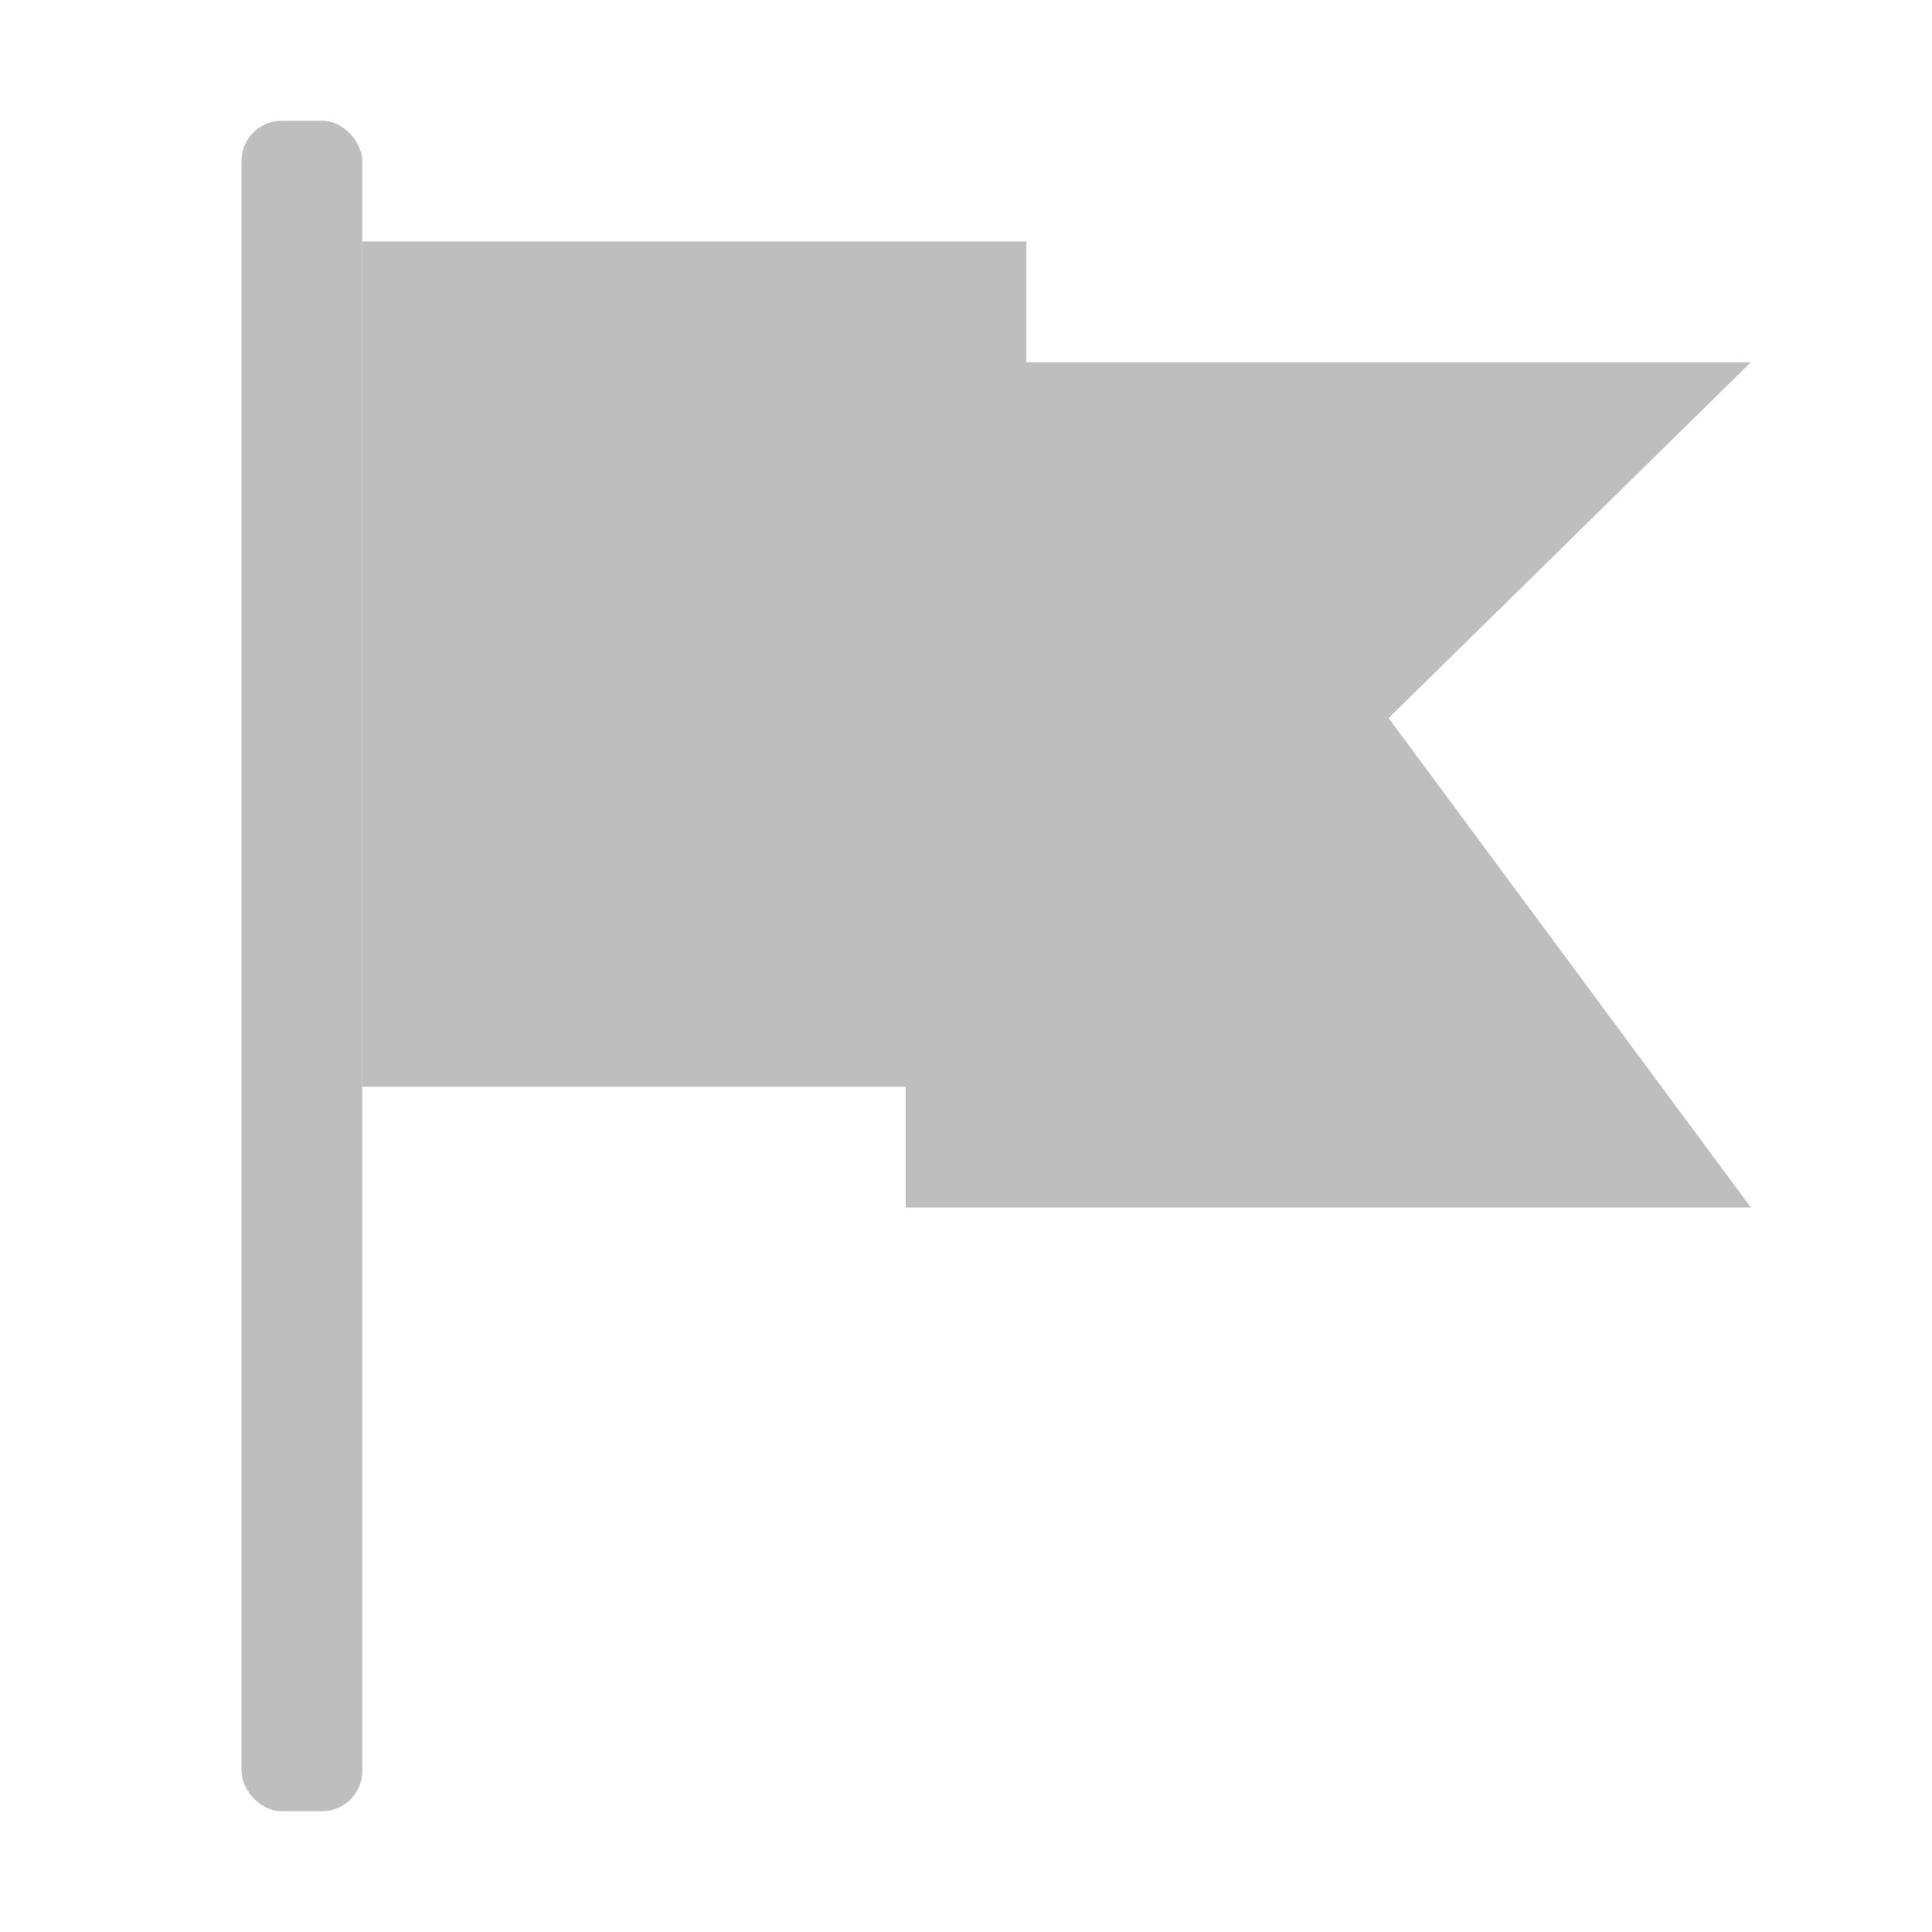 <svg xmlns="http://www.w3.org/2000/svg" viewBox="0 0 16 16" style="enable-background:new">
 <path d="m 7.5 3 0 7 7 0 -3 -4.053 l 3 -2.947" style="fill:#bebebe;fill-opacity:1;stroke:none;fill-rule:nonzero"/>
 <path d="M 3,2 8.5,2 8.5,9 3,9" style="fill:#bebebe;fill-opacity:1;stroke:none;fill-rule:nonzero"/>
 <rect width="1" height="14" x="2" y="1" rx="0.333" style="fill:#bebebe;opacity:1;fill-opacity:1;stroke:none;fill-rule:nonzero"/>
</svg>
